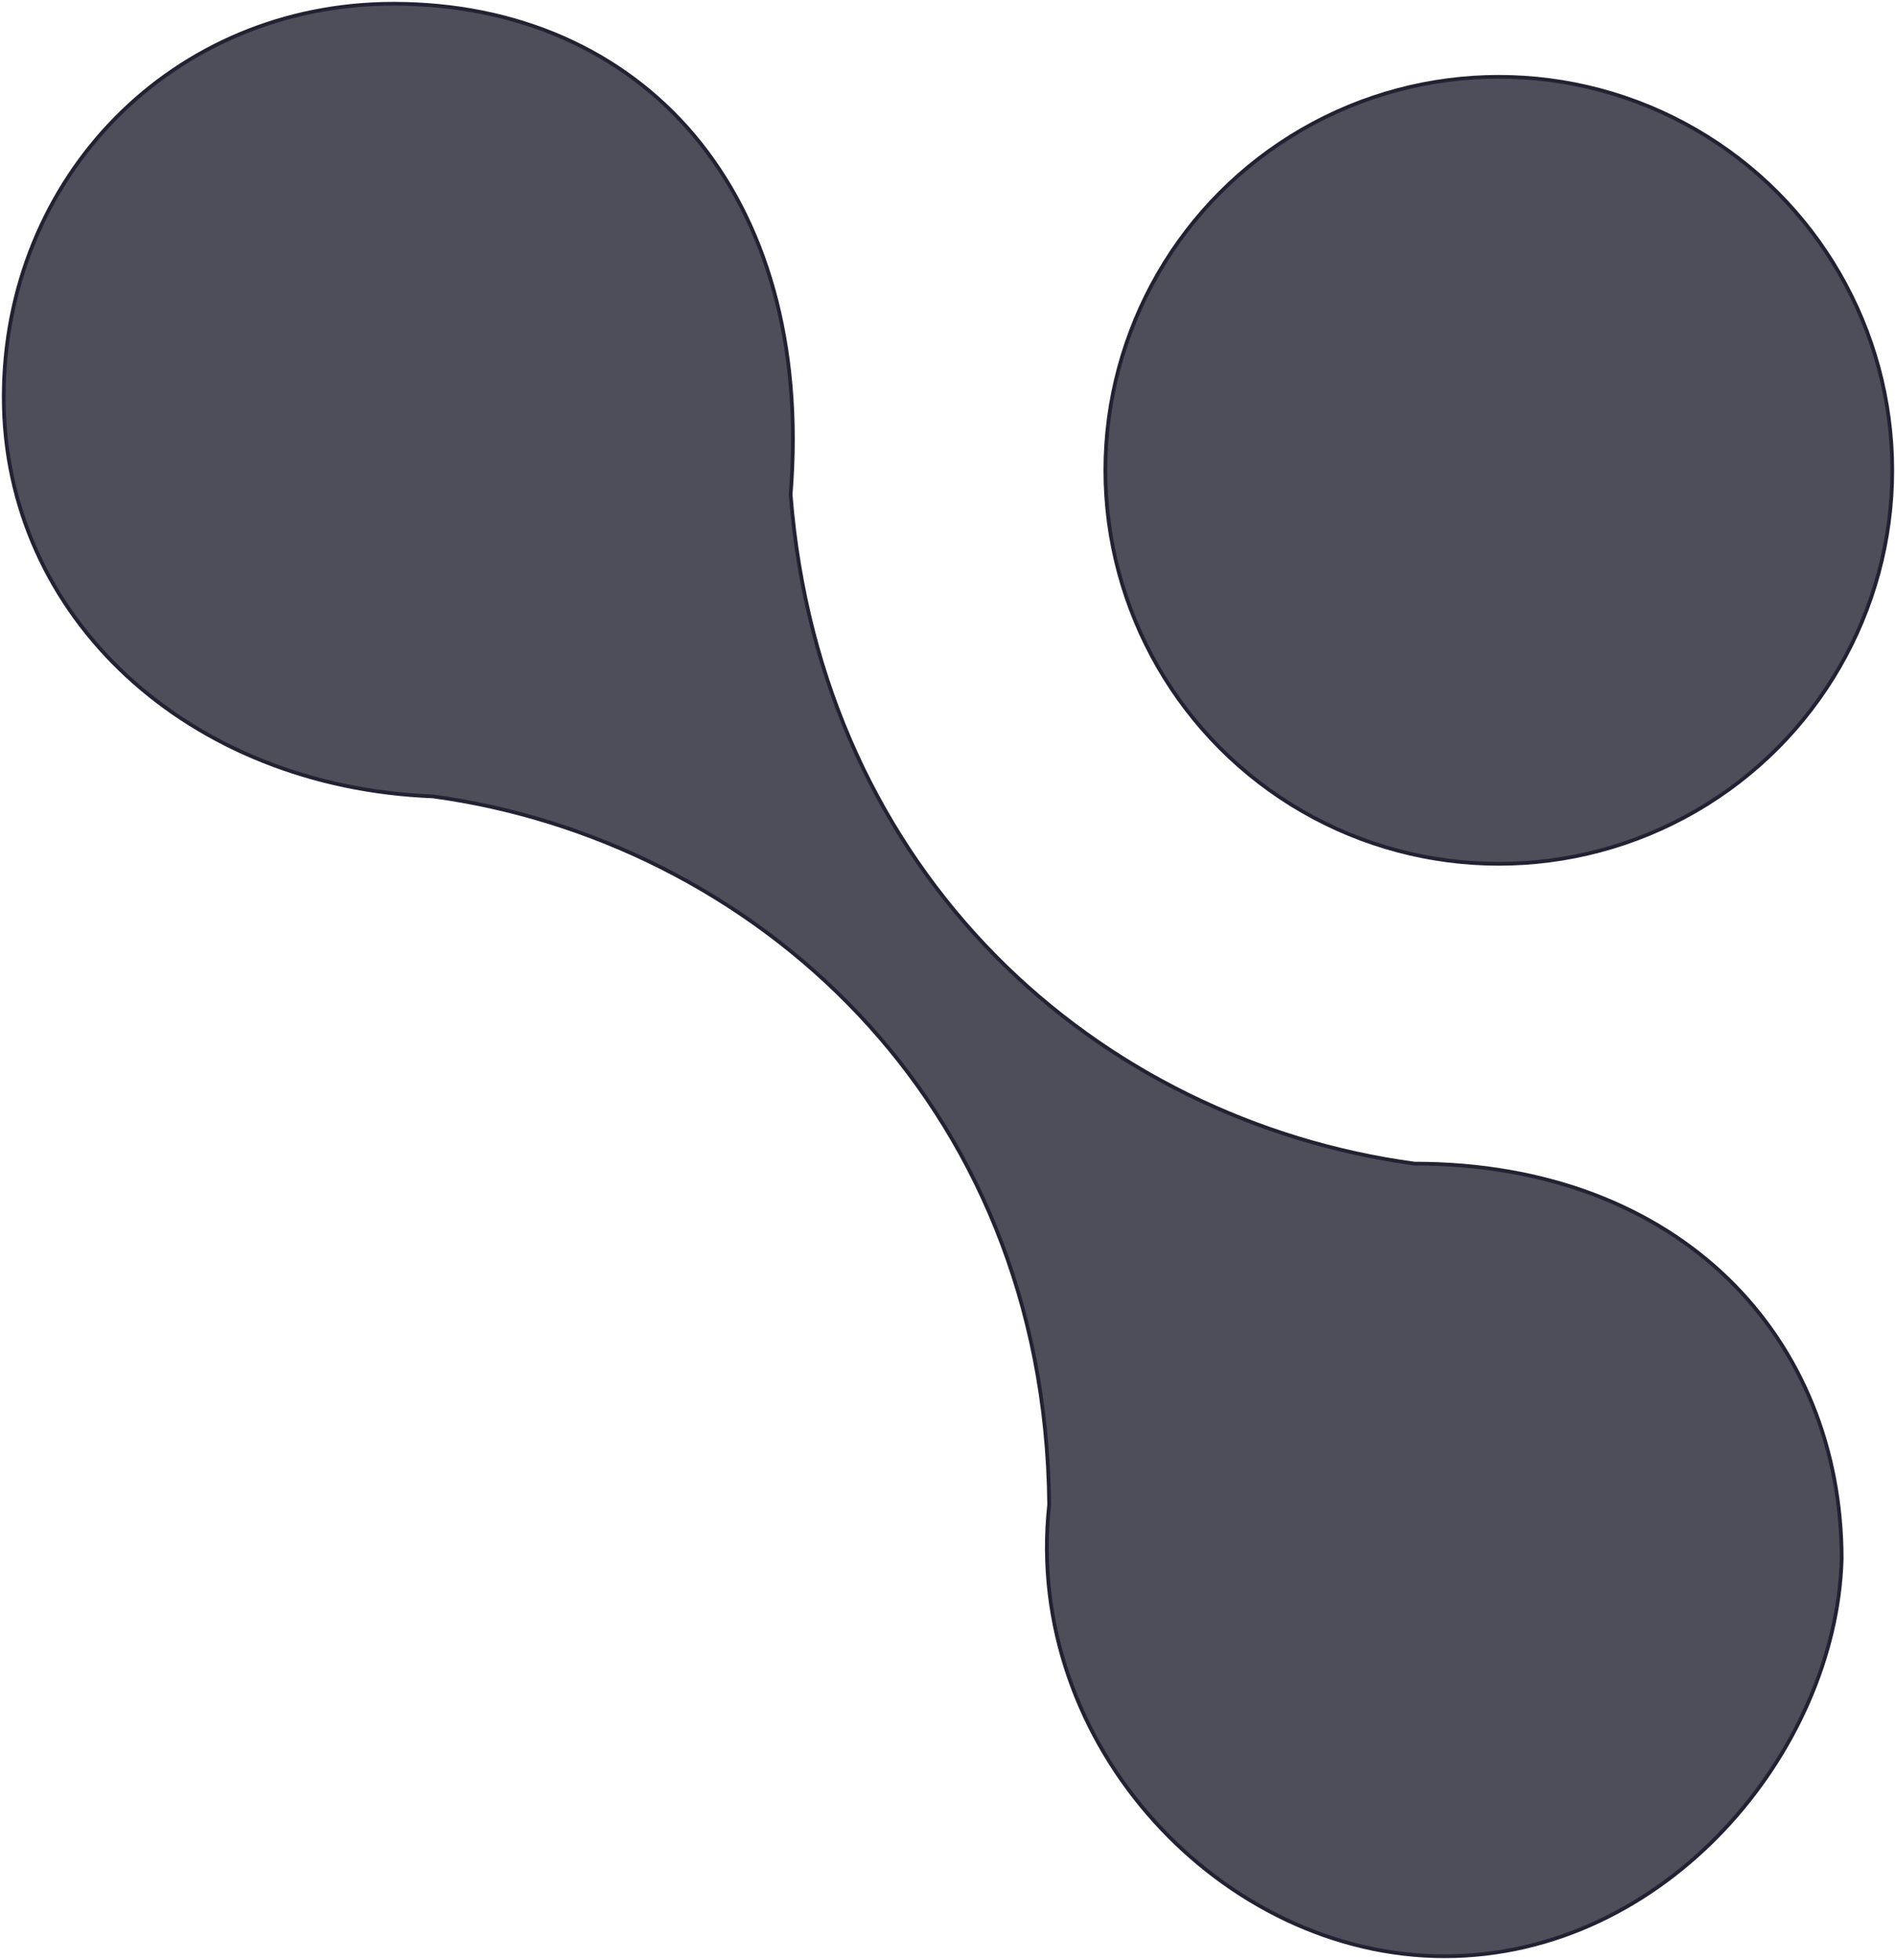 <svg width="506" height="523" viewBox="0 0 506 523" fill="none" xmlns="http://www.w3.org/2000/svg">
<path d="M115.5 212.5C50.5 210 1 164.818 1 106C1 47.182 46.182 1 105 1C171 1 217.5 51 211 132C219 233.5 293 299 377.5 310.5C448.5 310.5 491.5 357.182 491.5 416C490 467.5 444.318 522 385.5 522C326.682 522 273 466 280 401.5C278.997 292.679 200 224.032 115.5 212.5Z" fill="#222233" fill-opacity="0.8" stroke="#222233"/>
<circle cx="400" cy="125.5" r="105" fill="#222233" fill-opacity="0.8" stroke="#222233"/>
</svg>
